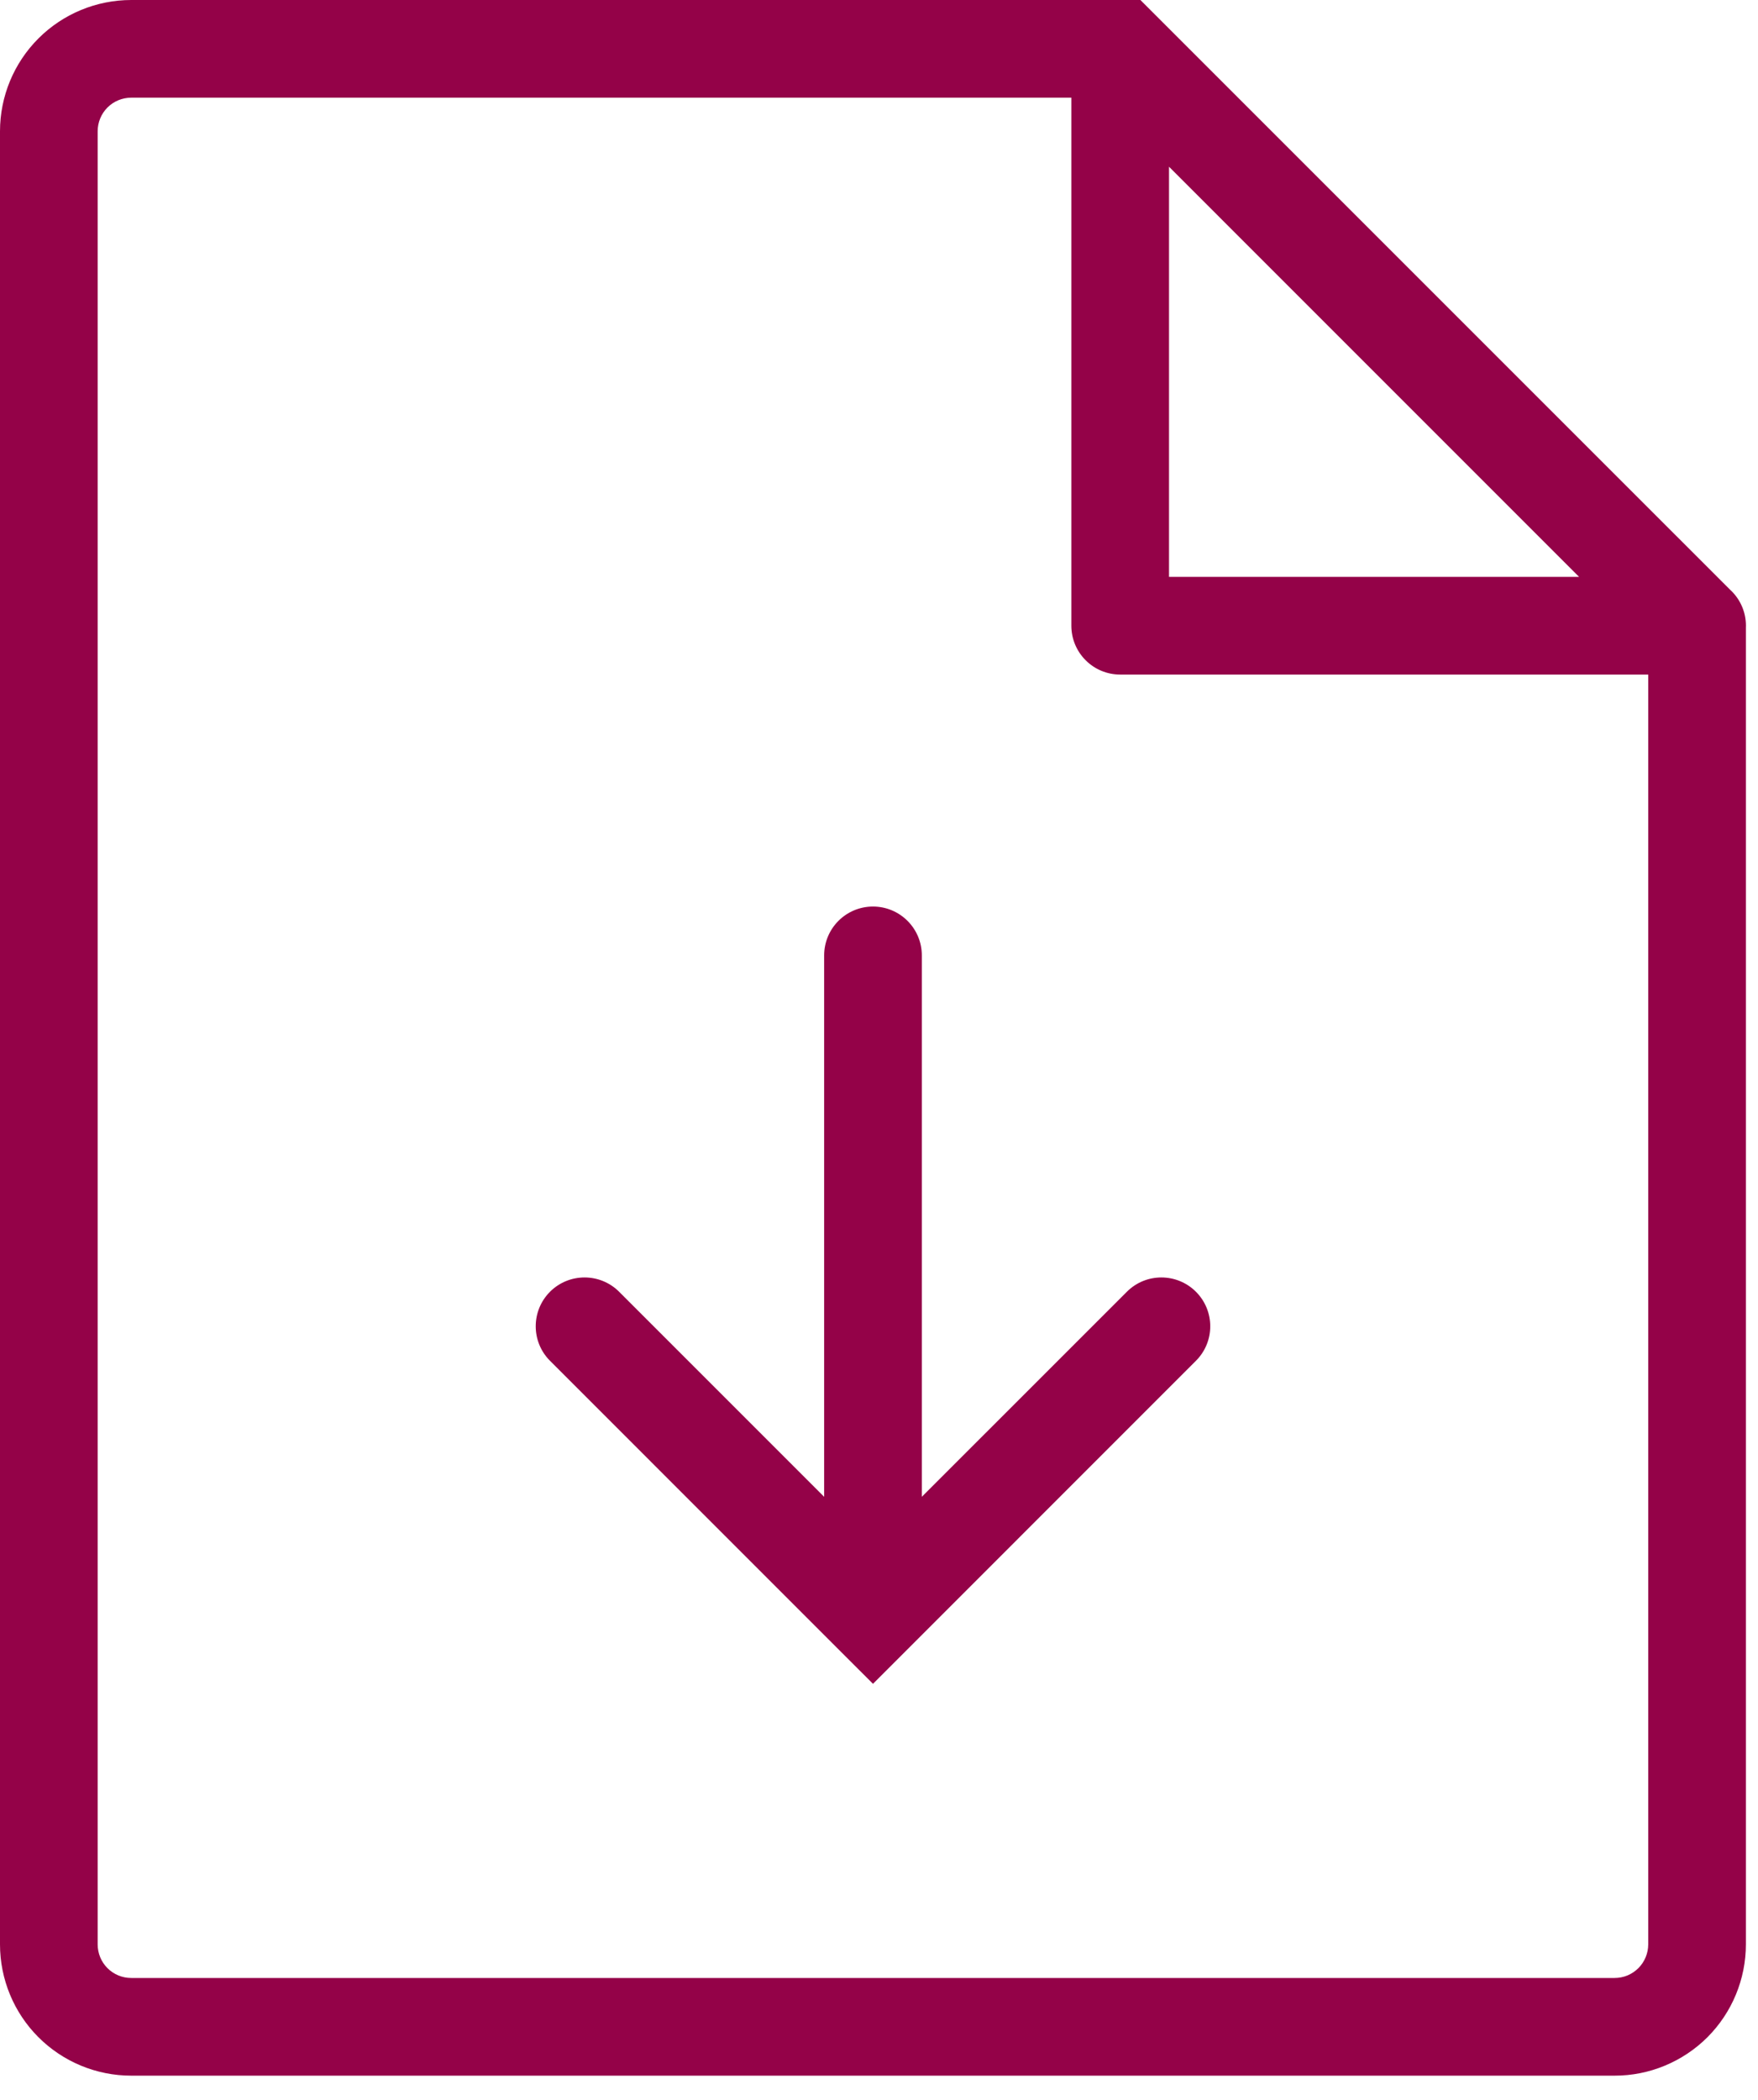 <?xml version="1.0" encoding="utf-8"?>
<svg xmlns="http://www.w3.org/2000/svg" fill="none" height="100%" overflow="visible" preserveAspectRatio="none" style="display: block;" viewBox="0 0 36 43" width="100%">
<path d="M33.064 41.5V40.5V41.5ZM2.688 1V2V1ZM22.939 1L23.646 0.293L23.353 0H22.939V1ZM34.752 12.812H35.752C35.752 12.547 35.646 12.293 35.459 12.105L34.752 12.812ZM34.752 39.812L33.752 39.812L33.752 39.812L34.752 39.812ZM22.939 12.812H21.939C21.939 13.365 22.387 13.812 22.939 13.812V12.812ZM34.753 13.812C35.306 13.812 35.753 13.365 35.753 12.812C35.753 12.26 35.306 11.812 34.753 11.812V12.812V13.812ZM12.678 26.449C12.287 26.059 11.654 26.059 11.263 26.449C10.873 26.84 10.873 27.473 11.263 27.863L11.97 27.156L12.678 26.449ZM17.877 33.062L17.169 33.77L17.877 34.477L18.584 33.77L17.877 33.062ZM24.49 27.863C24.881 27.473 24.881 26.84 24.49 26.449C24.099 26.059 23.466 26.059 23.076 26.449L23.783 27.156L24.49 27.863ZM18.877 19.562C18.877 19.01 18.429 18.562 17.877 18.562C17.324 18.562 16.877 19.01 16.877 19.562H17.877H18.877ZM33.064 41.5V40.5H2.688V41.5V42.5H33.064V41.5ZM2.688 41.5V40.5C2.505 40.5 2.33 40.428 2.201 40.299L1.494 41.006L0.787 41.713C1.291 42.217 1.975 42.5 2.688 42.5V41.5ZM1.494 41.006L2.201 40.299C2.072 40.17 2 39.995 2 39.812H1H0C0 40.525 0.283 41.209 0.787 41.713L1.494 41.006ZM1 39.812H2V2.688H1H0V39.812H1ZM1 2.688H2C2 2.505 2.072 2.33 2.201 2.201L1.494 1.494L0.787 0.787C0.283 1.291 0 1.975 0 2.688H1ZM1.494 1.494L2.201 2.201C2.33 2.072 2.505 2 2.688 2L2.688 1L2.688 0C1.975 0 1.291 0.283 0.787 0.787L1.494 1.494ZM2.688 1V2H22.939V1V0H2.688V1ZM22.939 1L22.232 1.707L34.044 13.52L34.752 12.812L35.459 12.105L23.646 0.293L22.939 1ZM34.752 12.812H33.752V39.812H34.752H35.752V12.812H34.752ZM34.752 39.812L33.752 39.812C33.752 39.903 33.734 39.992 33.699 40.076L34.623 40.458L35.547 40.841C35.682 40.515 35.752 40.165 35.752 39.812L34.752 39.812ZM34.623 40.458L33.699 40.076C33.665 40.159 33.614 40.235 33.55 40.299L34.257 41.006L34.965 41.713C35.214 41.463 35.412 41.167 35.547 40.841L34.623 40.458ZM34.257 41.006L33.55 40.299C33.486 40.362 33.411 40.413 33.327 40.448L33.71 41.372L34.093 42.295C34.419 42.16 34.715 41.962 34.965 41.713L34.257 41.006ZM33.71 41.372L33.327 40.448C33.244 40.482 33.154 40.5 33.064 40.5L33.064 41.5L33.064 42.5C33.417 42.5 33.767 42.431 34.093 42.295L33.71 41.372ZM22.939 1H21.939V12.812H22.939H23.939V1H22.939ZM22.939 12.812V13.812H34.753V12.812V11.812H22.939V12.812ZM11.97 27.156L11.263 27.863L17.169 33.77L17.877 33.062L18.584 32.355L12.678 26.449L11.97 27.156ZM17.877 33.062L18.584 33.77L24.49 27.863L23.783 27.156L23.076 26.449L17.169 32.355L17.877 33.062ZM17.877 19.562H16.877V33.062H17.877H18.877V19.562H17.877Z" fill="#940248" id="Vector"/>
</svg>